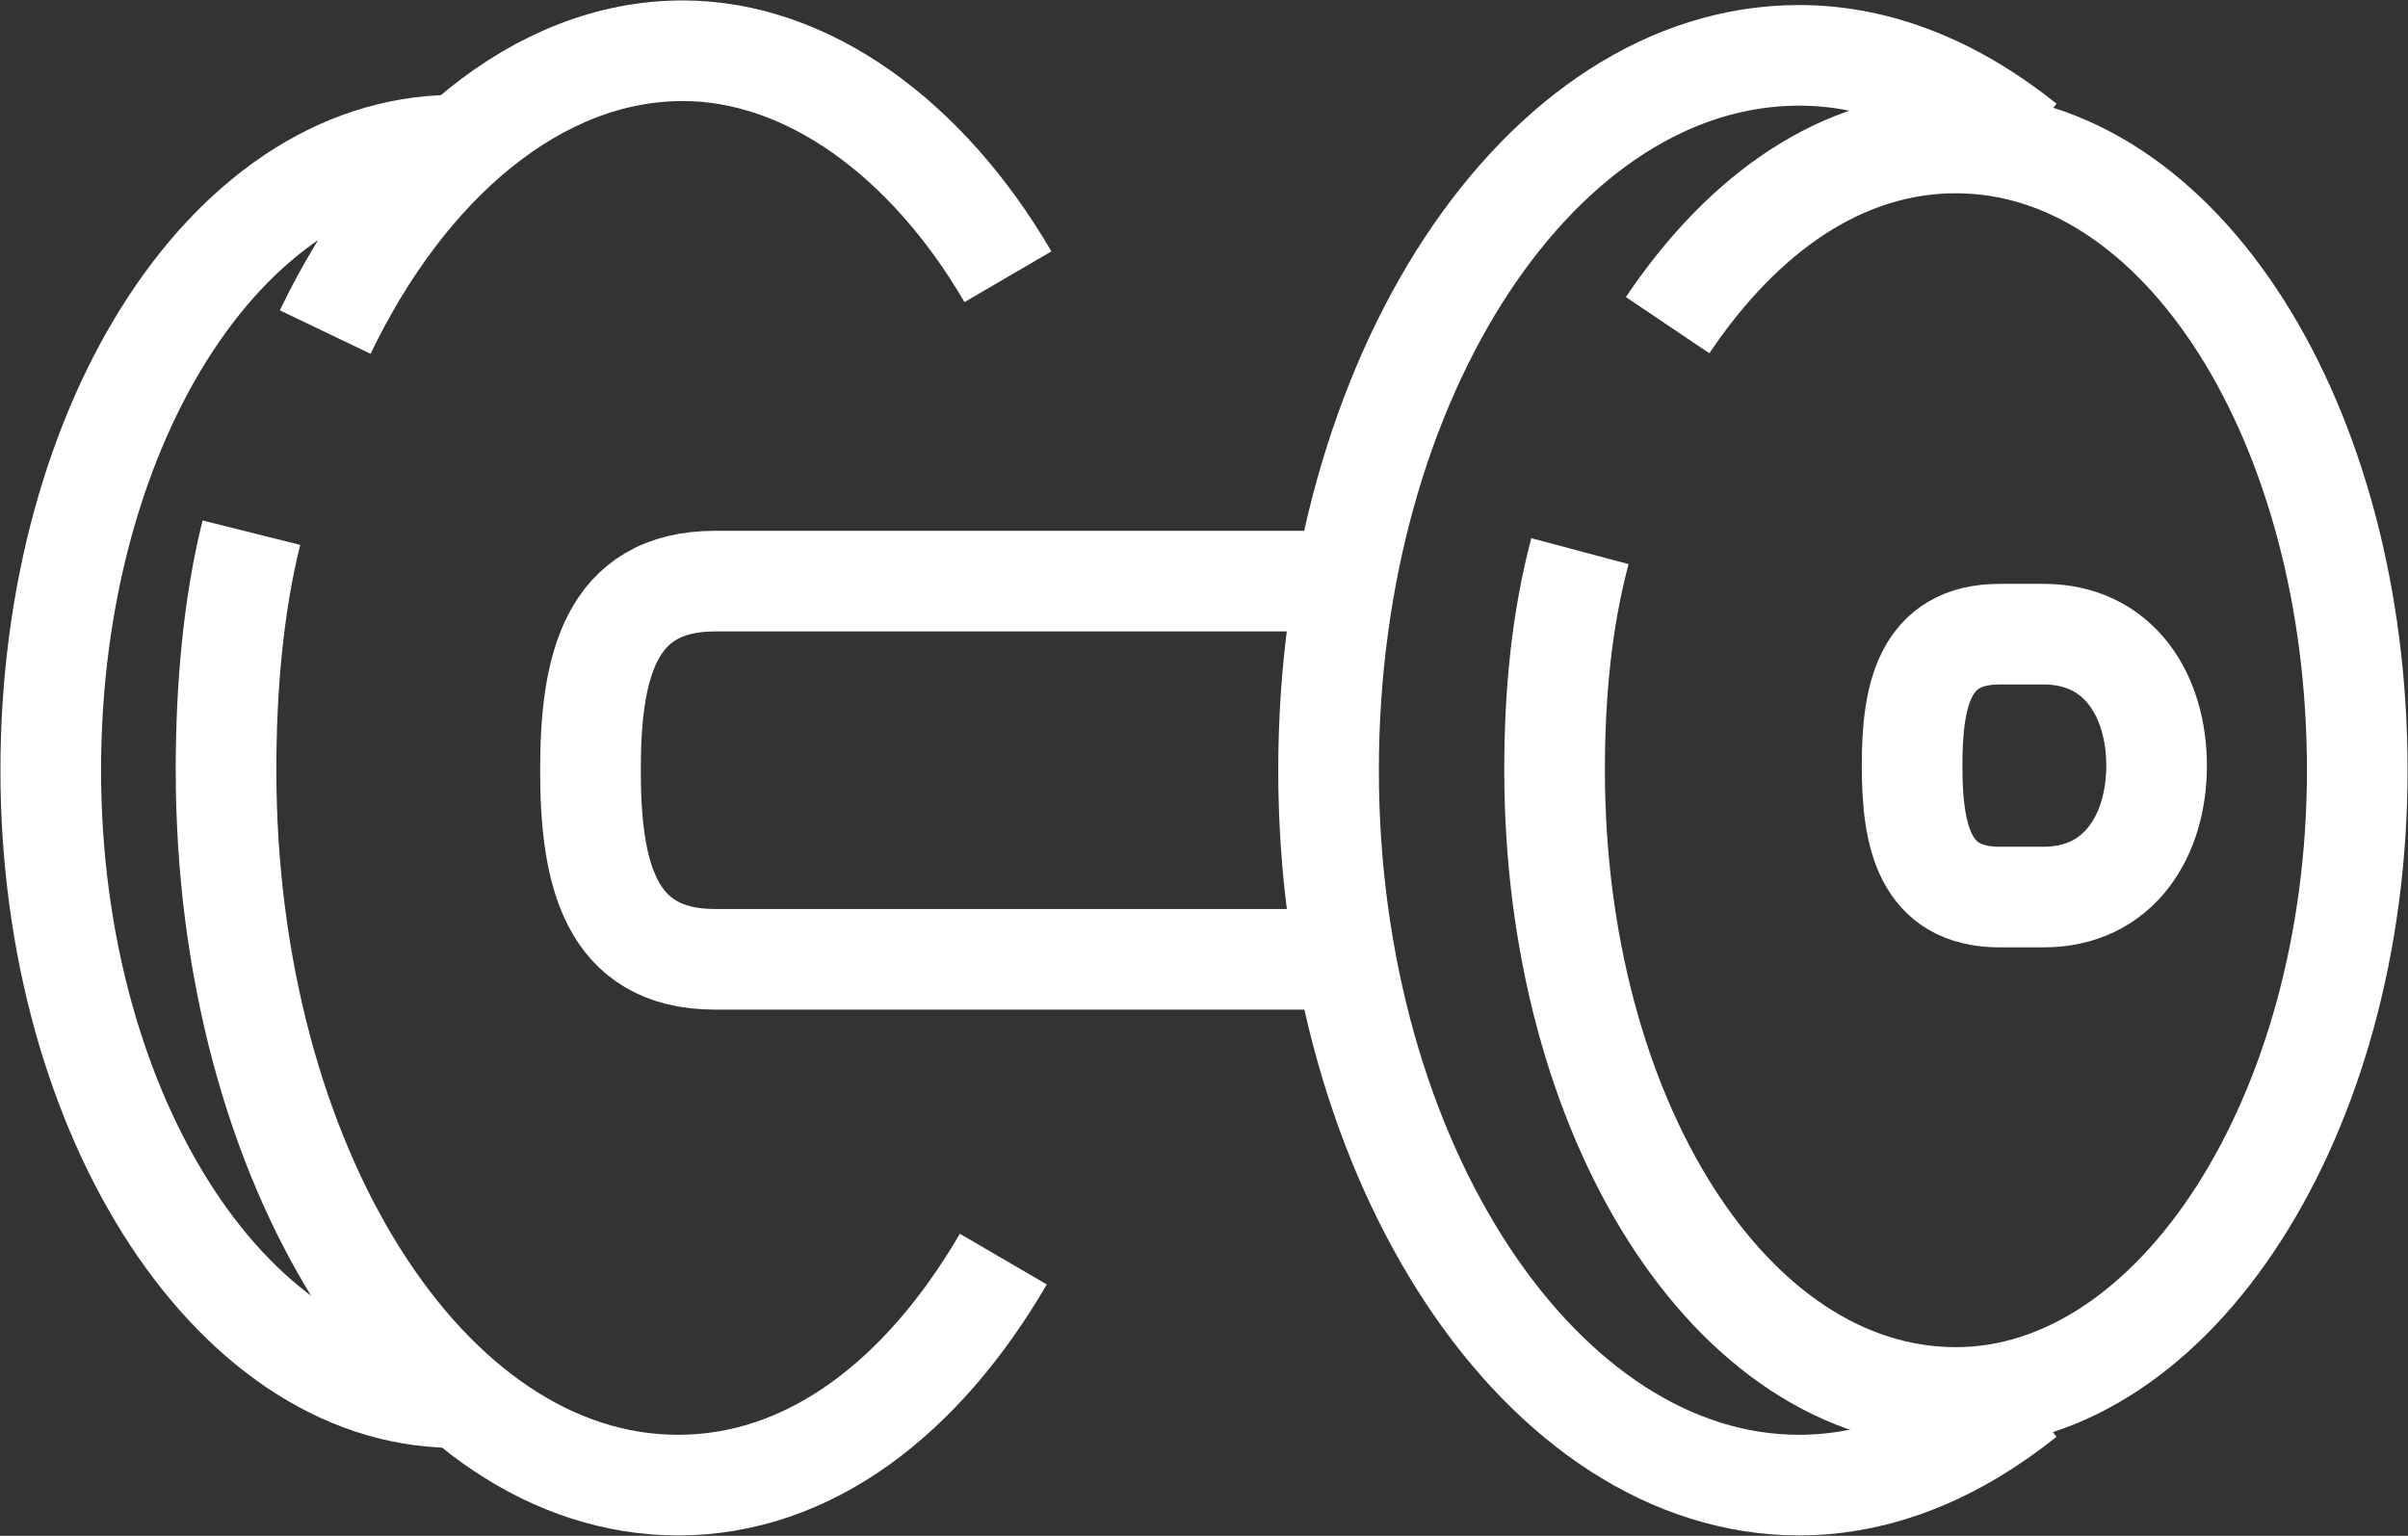 <?xml version="1.0" encoding="utf-8"?>
<!-- Generator: Adobe Illustrator 22.0.1, SVG Export Plug-In . SVG Version: 6.00 Build 0)  -->
<svg version="1.1" id="Слой_1" xmlns="http://www.w3.org/2000/svg" xmlns:xlink="http://www.w3.org/1999/xlink" x="0px" y="0px"
	 viewBox="0 0 104.4 66.6" style="enable-background:new 0 0 104.4 66.6;" xml:space="preserve">
<rect x="0" y="0" width="104.4" height="66.6" fill="#333333" stroke="none"/>
<style type="text/css">
	.st0{fill:none;stroke:#FFFFFF;stroke-width:4.363;stroke-miterlimit:10;}
</style>
<g>
	<path class="st0" d="M57.3,41.6H31c-4.6,0-5.4-3.8-5.4-8.2s0.8-8.2,5.4-8.2h26.4"/>
	<path class="st0" d="M86.7,27.5c-3.3,0-3.8,2.7-3.8,5.7s0.5,5.7,3.8,5.7h1.9c3.3,0,4.9-2.7,4.9-5.7s-1.6-5.7-4.9-5.7H86.7z"/>
	<path class="st0" d="M14.1,14.4c3.5-7.3,9.2-12.2,15.5-12.2c5.4,0,10.6,3.8,14.1,9.8"/>
	<path class="st0" d="M43.5,54.6c-3.5,6-8.4,9.8-14.1,9.8c-10.9,0-19.6-13.9-19.6-31c0-3.5,0.3-7.1,1.1-10.3"/>
	<path class="st0" d="M20.1,60.6c-9.8,0.3-17.9-12-17.9-27.2S10.1,6,20.1,6.3"/>
	<path class="st0" d="M72.3,14.1c3.3-4.9,7.6-7.9,12.5-7.9c9.8,0,17.4,12.2,17.4,27.2s-7.9,27.2-17.4,27.2
		c-9.8,0-17.4-12.2-17.4-27.2c0-3.3,0.3-6.5,1.1-9.5"/>
	<path class="st0" d="M87.8,60.6c-3,2.4-6.3,3.8-9.8,3.8c-11.1,0-20.4-13.9-20.4-31s9.2-31,20.4-31c3.5,0,6.8,1.4,9.8,3.8"/>
</g>
</svg>
